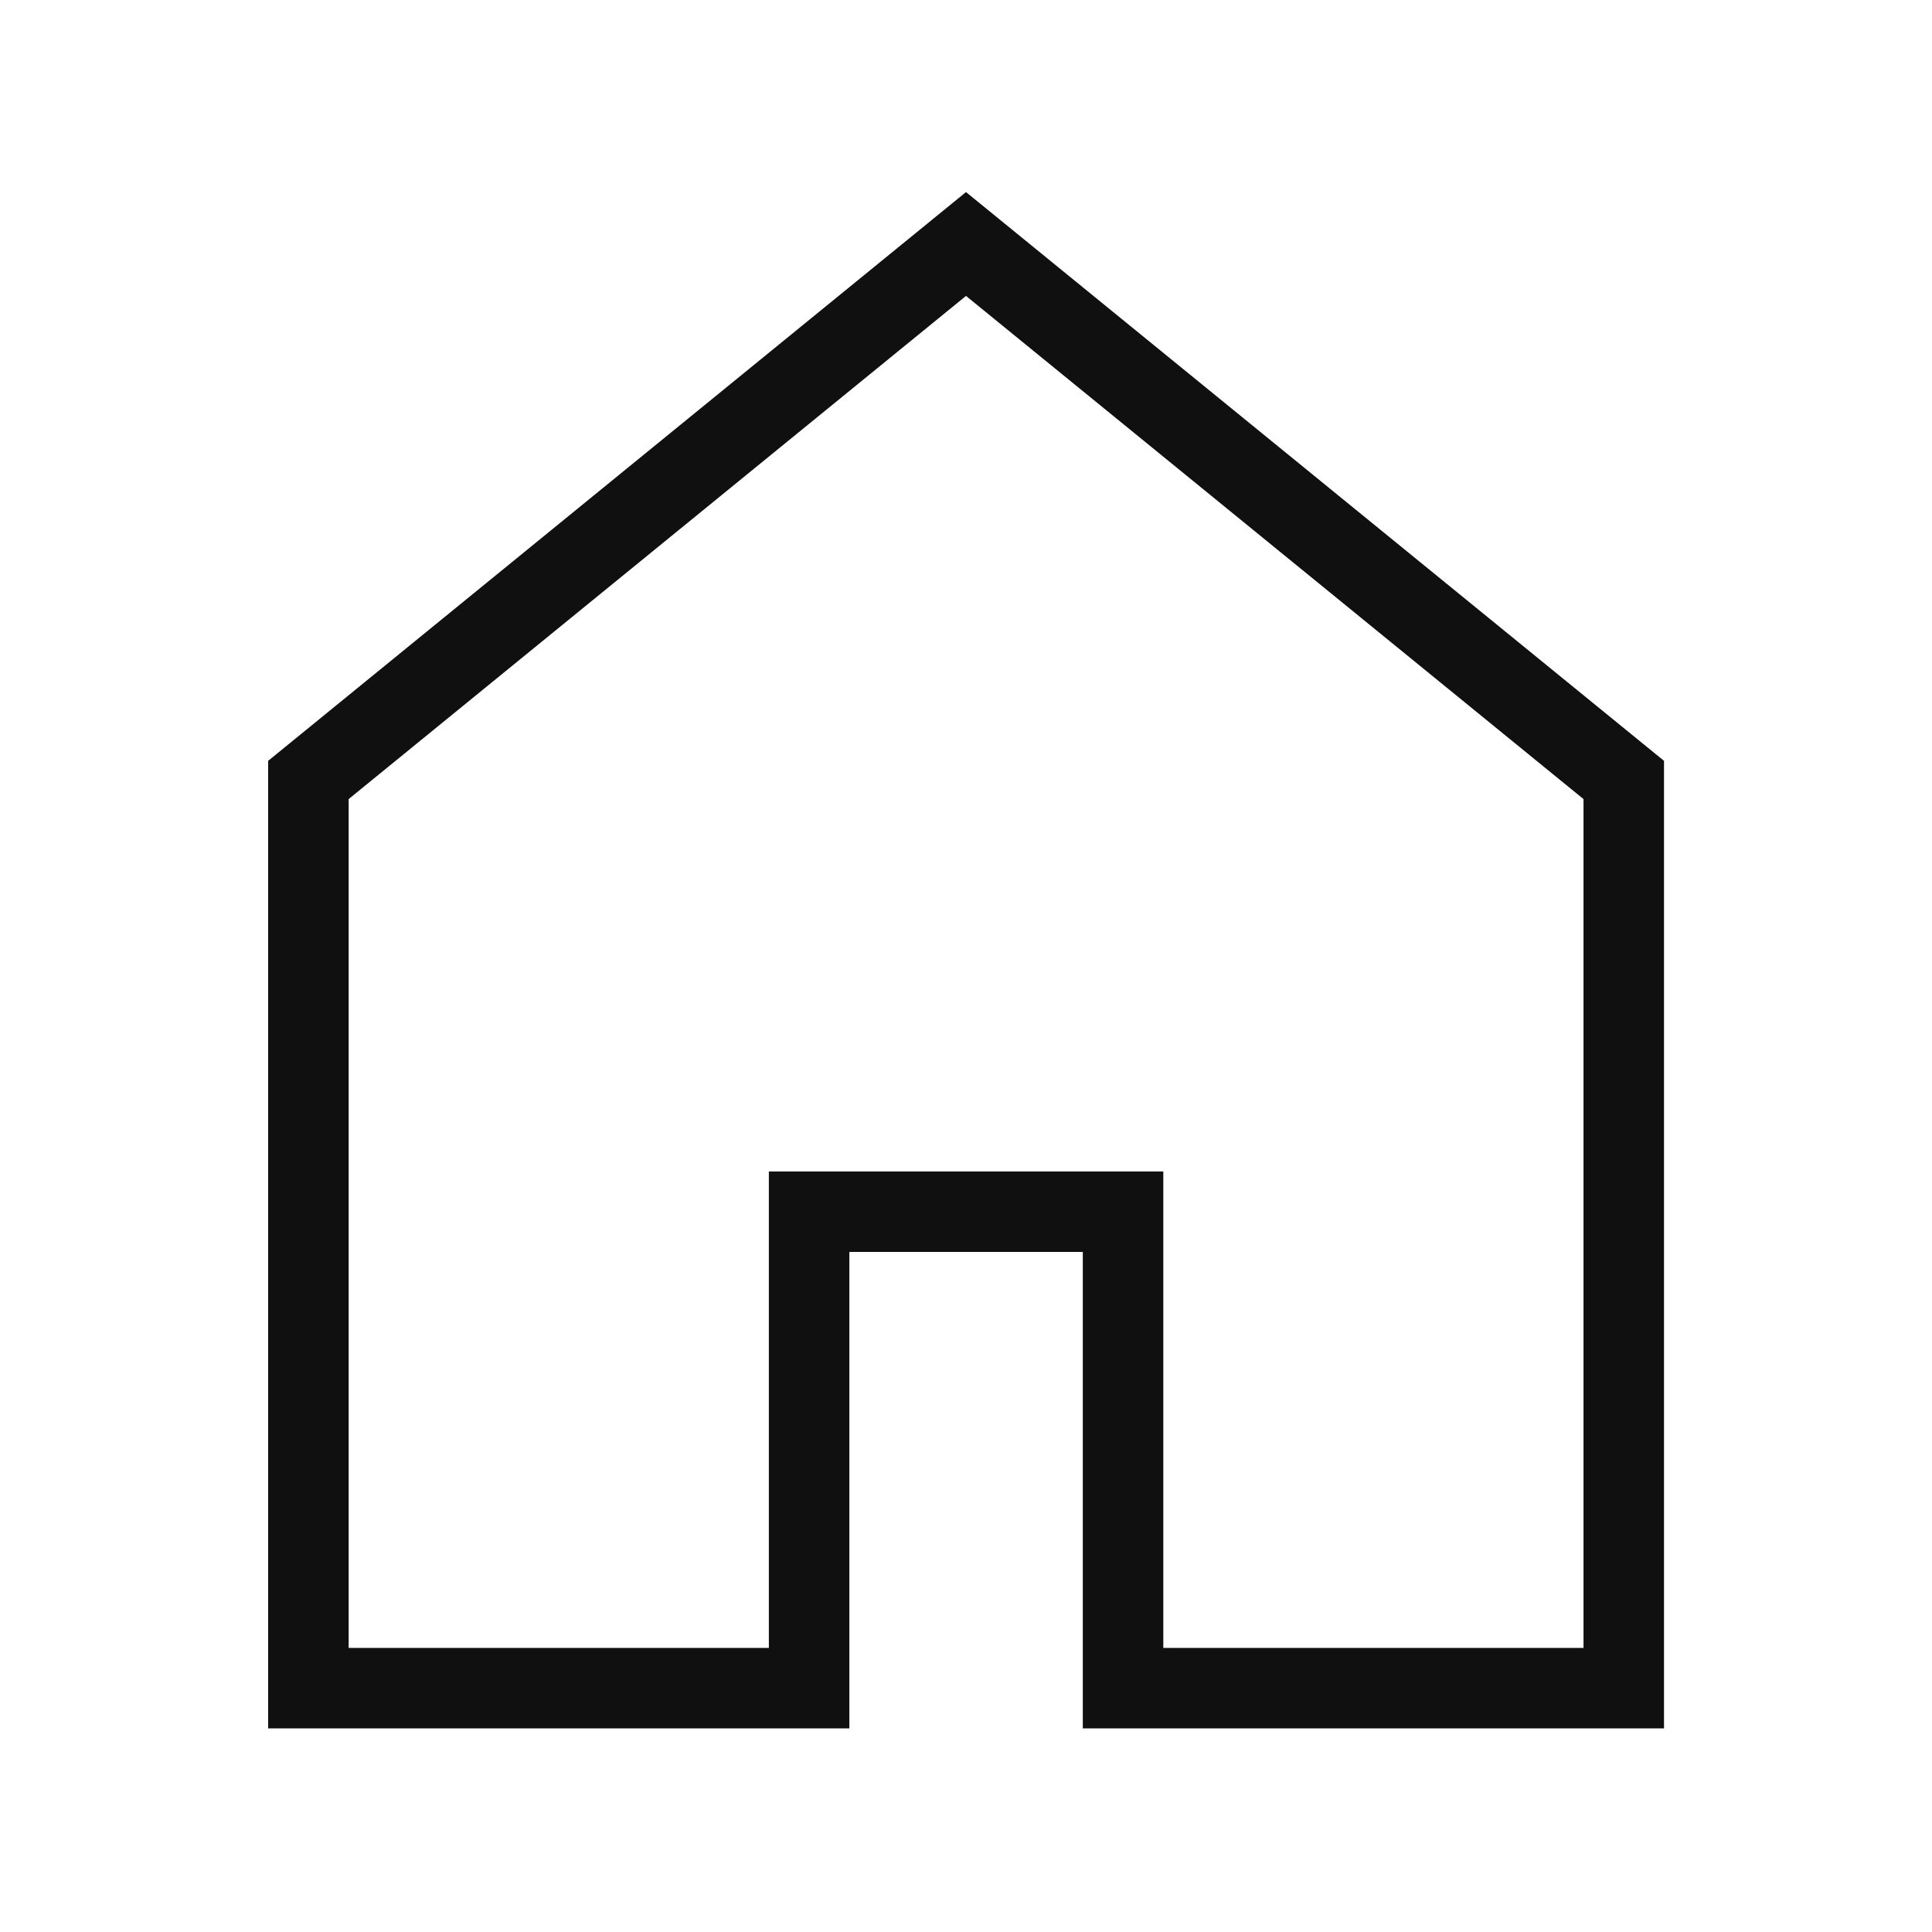 <svg xmlns="http://www.w3.org/2000/svg" width="24" height="24" viewBox="0 0 24 24">
    <path data-name="사각형 75" style="fill:none" d="M0 0h24v24H0z"/>
    <path data-name="패스 31" d="M12 3.03 3.831 9.688V20.97h6.22v-5.919h3.9v5.919h6.22V9.688z" transform="translate(0 .001)" style="stroke:#101010;stroke-miterlimit:10;fill:none"/>
</svg>
